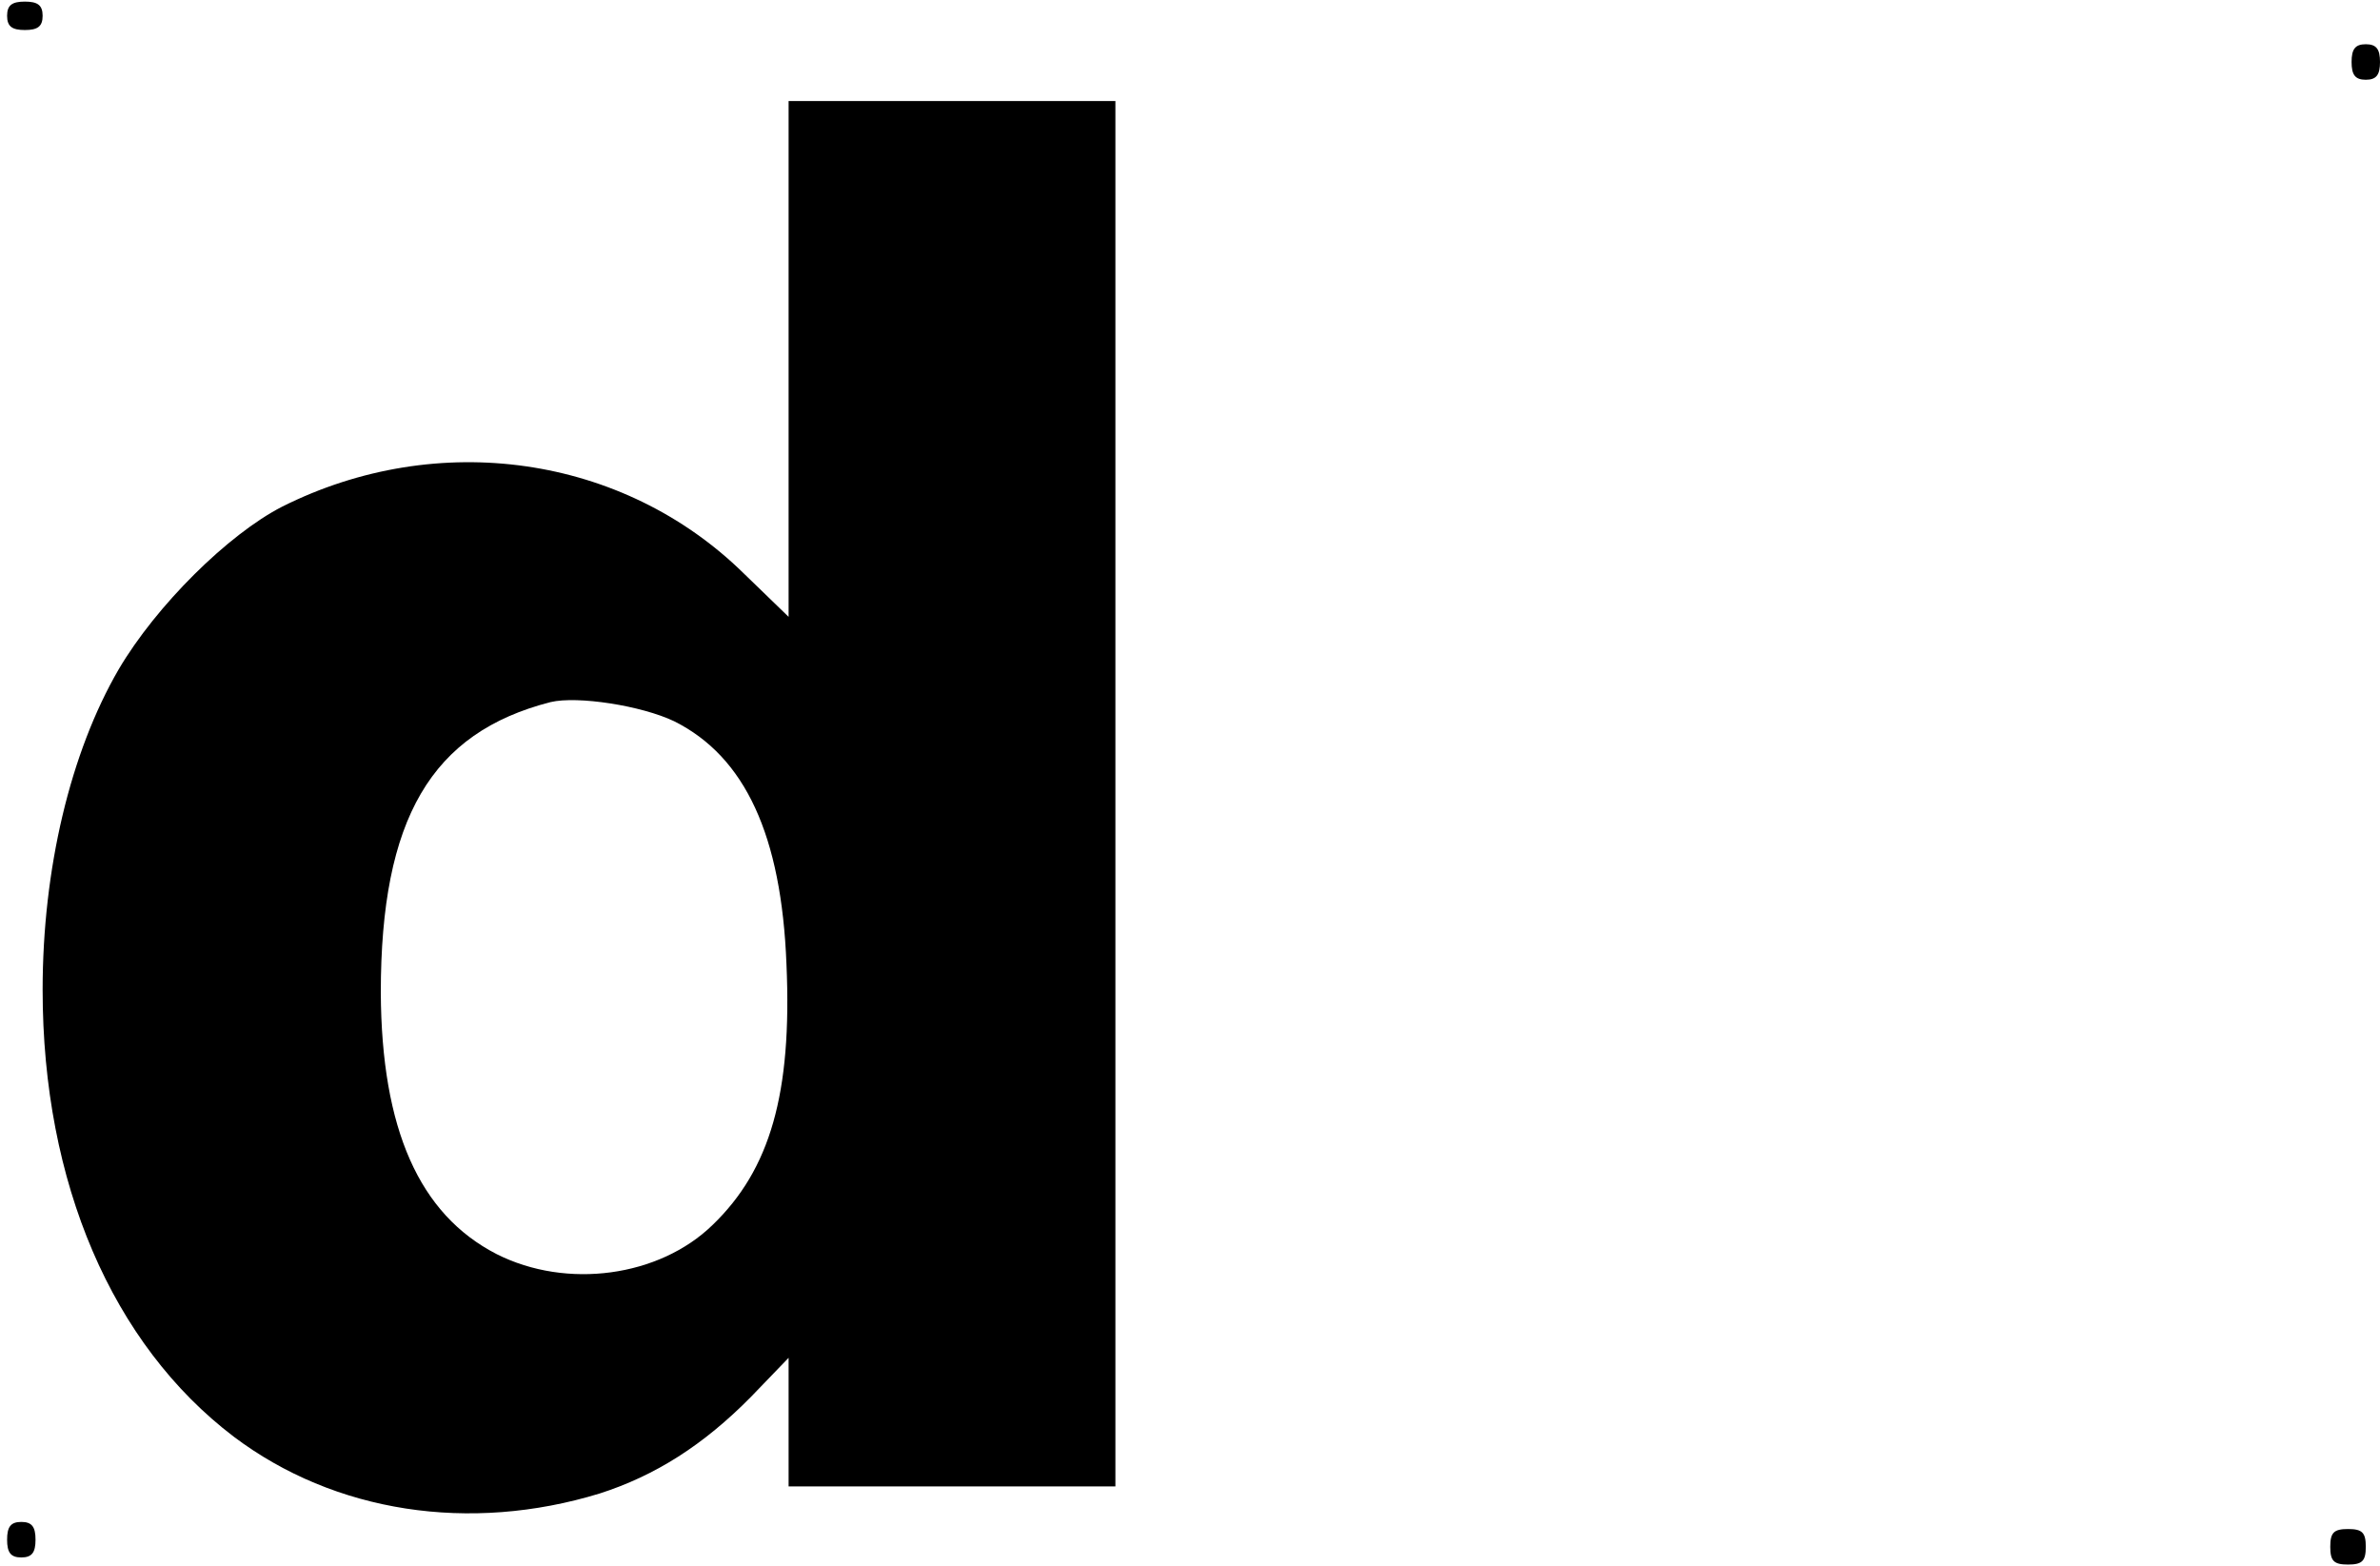 <?xml version="1.0" encoding="UTF-8" standalone="yes"?>
<svg version="1.0" xmlns="http://www.w3.org/2000/svg" width="88.438mm" height="58.198mm" viewBox="0 0 335 220" preserveAspectRatio="xMidYMid meet">
  <g transform="translate(0,220) scale(0.1,-0.1)" fill="#000000" stroke="none">
    <path d="M10 2180 c0 -15 7 -20 25 -20 18 0 25 5 25 20 0 15 -7 20 -25 20 -18
0 -25 -5 -25 -20z"/>
    <path d="M3310 2115 c0 -18 5 -25 20 -25 15 0 20 7 20 25 0 18 -5 25 -20 25
-15 0 -20 -7 -20 -25z"/>
    <path d="M1110 1697 l0 -363 -63 61 c-170 167 -431 204 -650 94 -76 -39 -177
-139 -230 -229 -68 -117 -107 -281 -107 -451 0 -272 98 -499 269 -629 142
-107 332 -136 515 -80 78 25 146 68 213 136 l53 55 0 -91 0 -90 230 0 230 0 0
975 0 975 -230 0 -230 0 0 -363z m-161 -510 c100 -50 151 -161 158 -342 8
-182 -23 -289 -104 -367 -75 -73 -205 -91 -304 -41 -109 56 -162 176 -163 368
0 245 71 366 239 409 38 9 128 -5 174 -27z"/>
    <path d="M10 35 c0 -18 5 -25 20 -25 15 0 20 7 20 25 0 18 -5 25 -20 25 -15 0
-20 -7 -20 -25z"/>
    <path d="M3280 25 c0 -20 5 -25 25 -25 20 0 25 5 25 25 0 20 -5 25 -25 25 -20
0 -25 -5 -25 -25z"/>
  </g>
</svg>